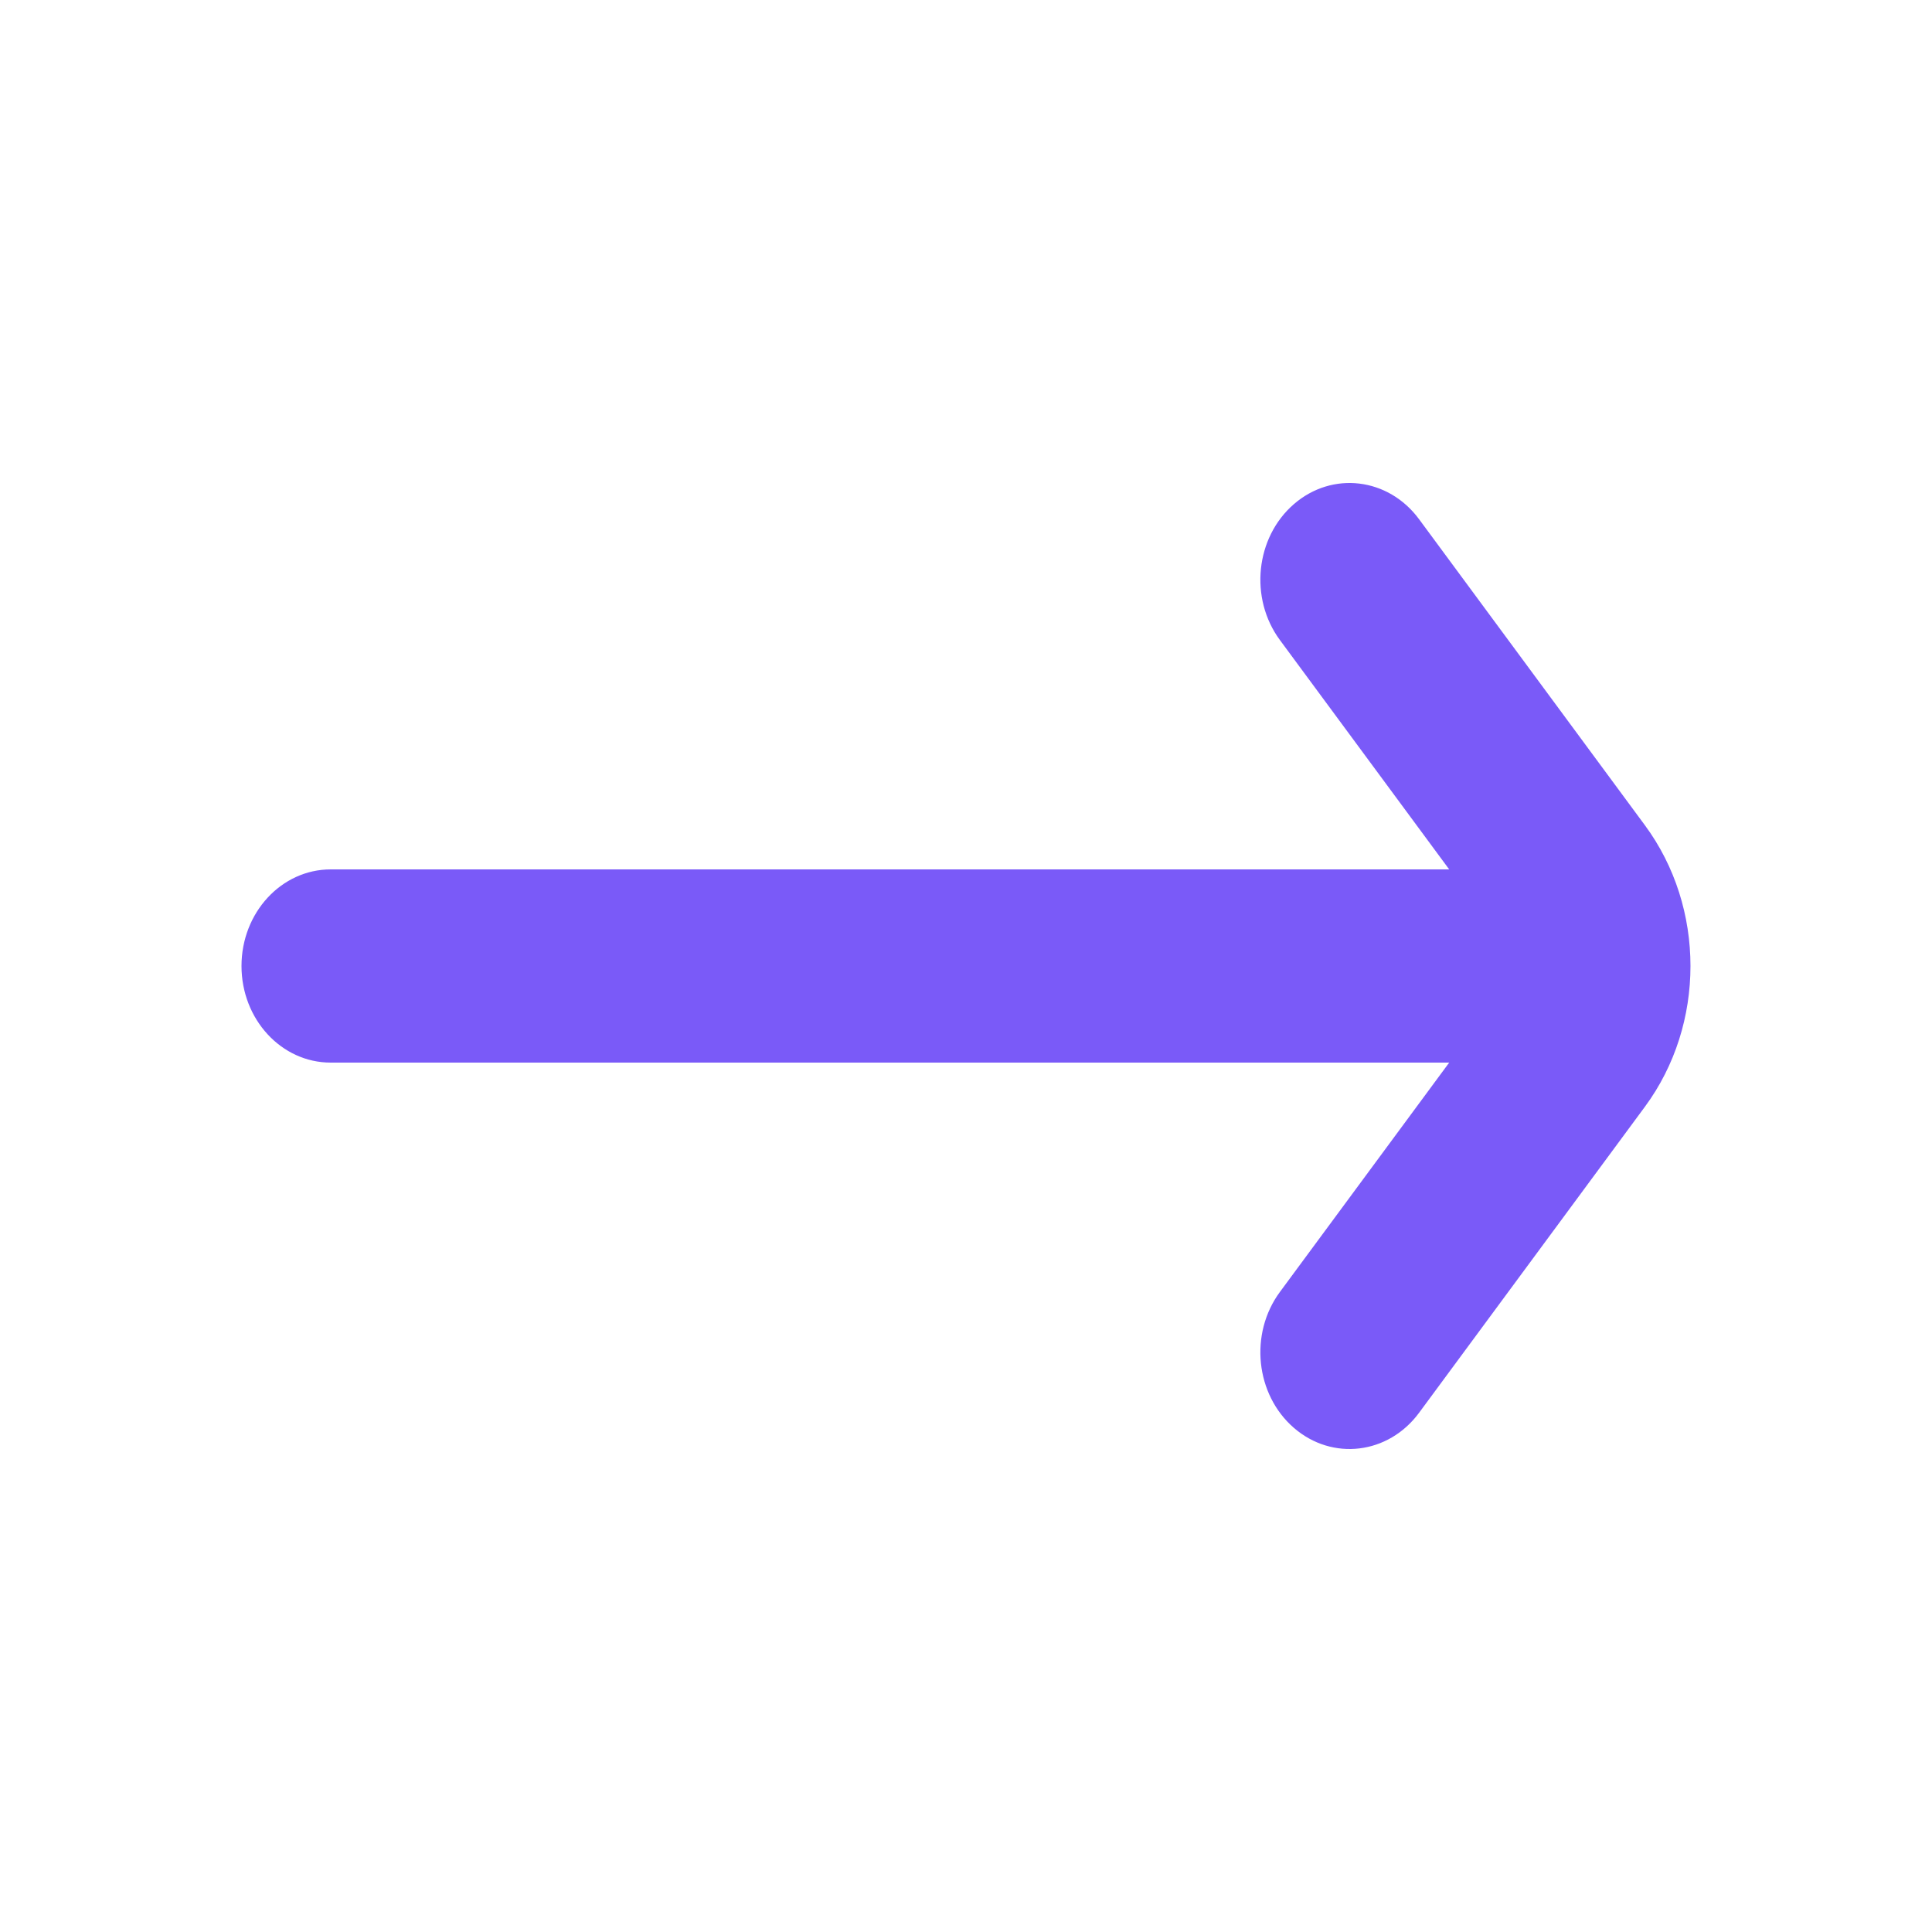 <svg xmlns="http://www.w3.org/2000/svg" width="20" height="20" viewBox="0 0 20 20" fill="none">
  <path fill-rule="evenodd" clip-rule="evenodd" d="M13.249 13.375C12.931 13.807 12.996 14.436 13.394 14.781C13.792 15.126 14.373 15.056 14.691 14.624L17.028 11.457C17.657 10.605 17.657 9.395 17.028 8.543L14.691 5.376C14.373 4.944 13.792 4.874 13.394 5.219C12.996 5.564 12.931 6.193 13.249 6.625L15.002 9L3.423 9C2.913 9 2.5 9.448 2.5 10C2.5 10.552 2.913 11 3.423 11L15.002 11L13.249 13.375Z" fill="#7A5AF8"/>
</svg>